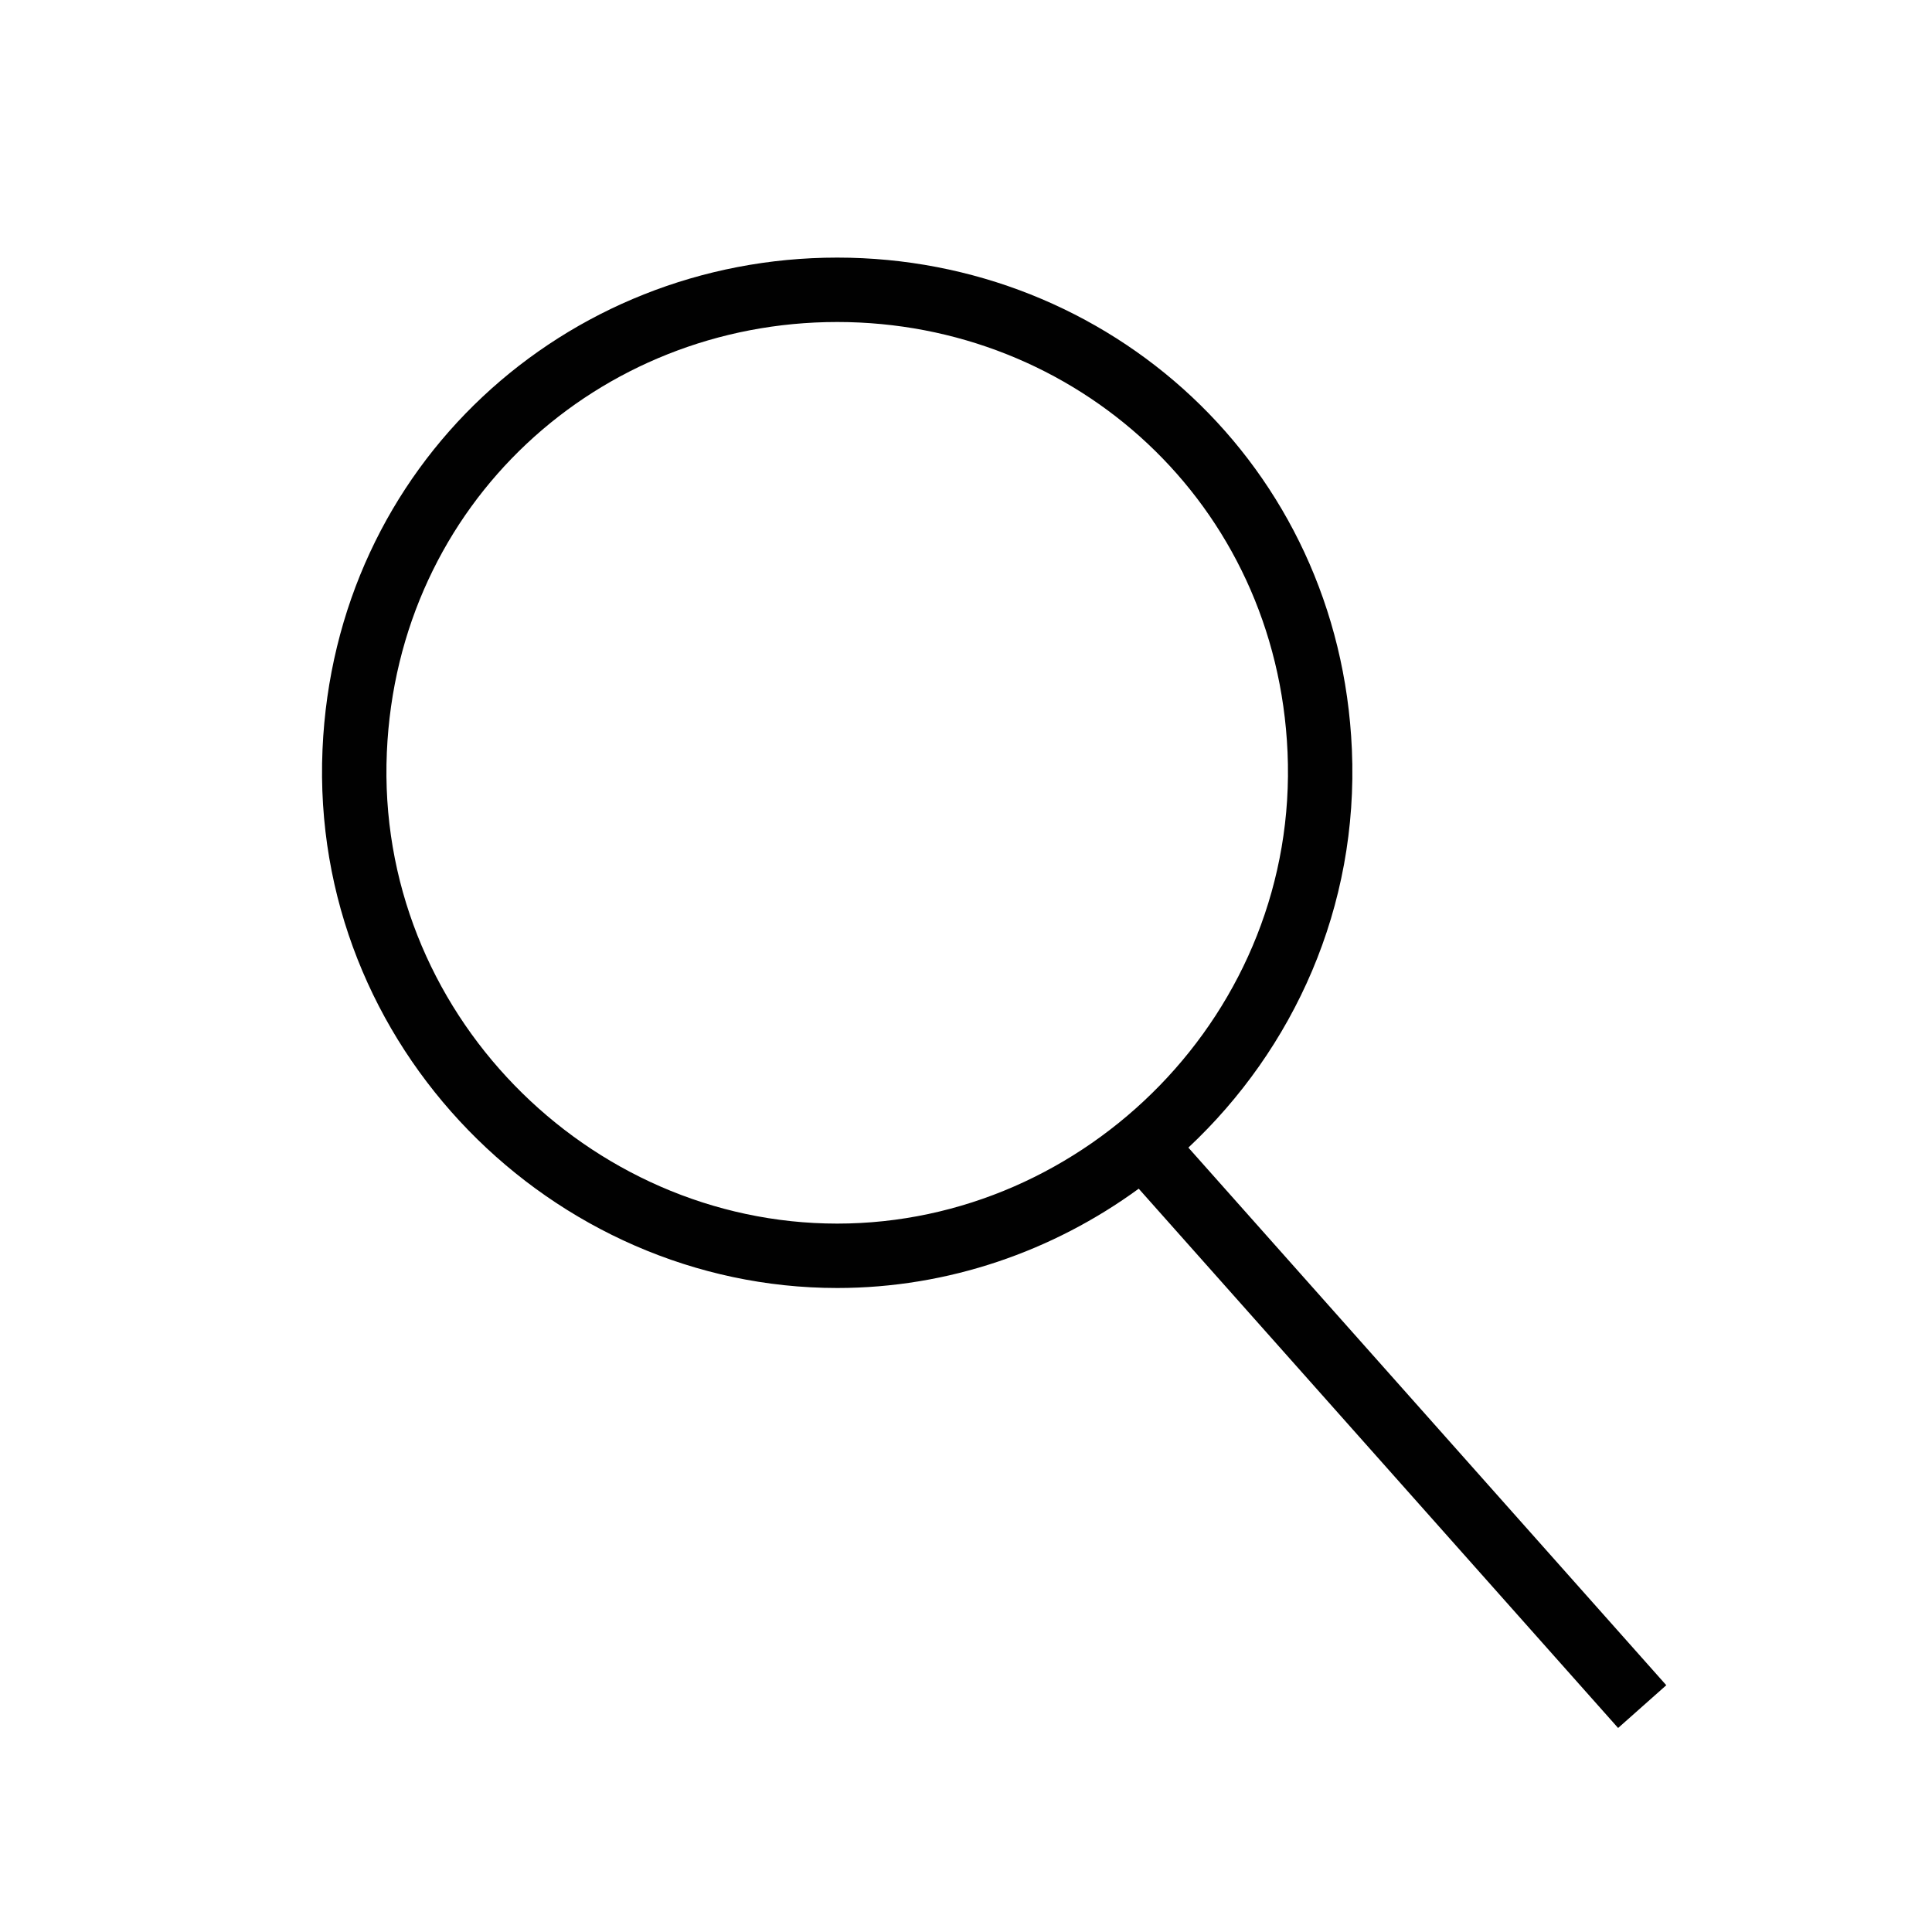<?xml version="1.0" encoding="UTF-8"?> <svg xmlns="http://www.w3.org/2000/svg" width="30" height="30" viewBox="0 0 30 30" fill="none"> <path fill-rule="evenodd" clip-rule="evenodd" d="M6.007 11.681C6.175 7.815 9.296 5 13 5C16.704 5 19.825 7.815 19.993 11.681C20.169 15.715 16.861 19 13 19C9.139 19 5.831 15.715 6.007 11.681ZM13 4C8.779 4 5.2 7.219 5.008 11.637C4.807 16.255 8.584 20 13 20C14.724 20 16.352 19.429 17.682 18.458L25.126 26.832L25.874 26.168L18.453 17.82C20.086 16.29 21.099 14.086 20.992 11.637C20.8 7.219 17.221 4 13 4Z" fill="#010101"></path> </svg> 